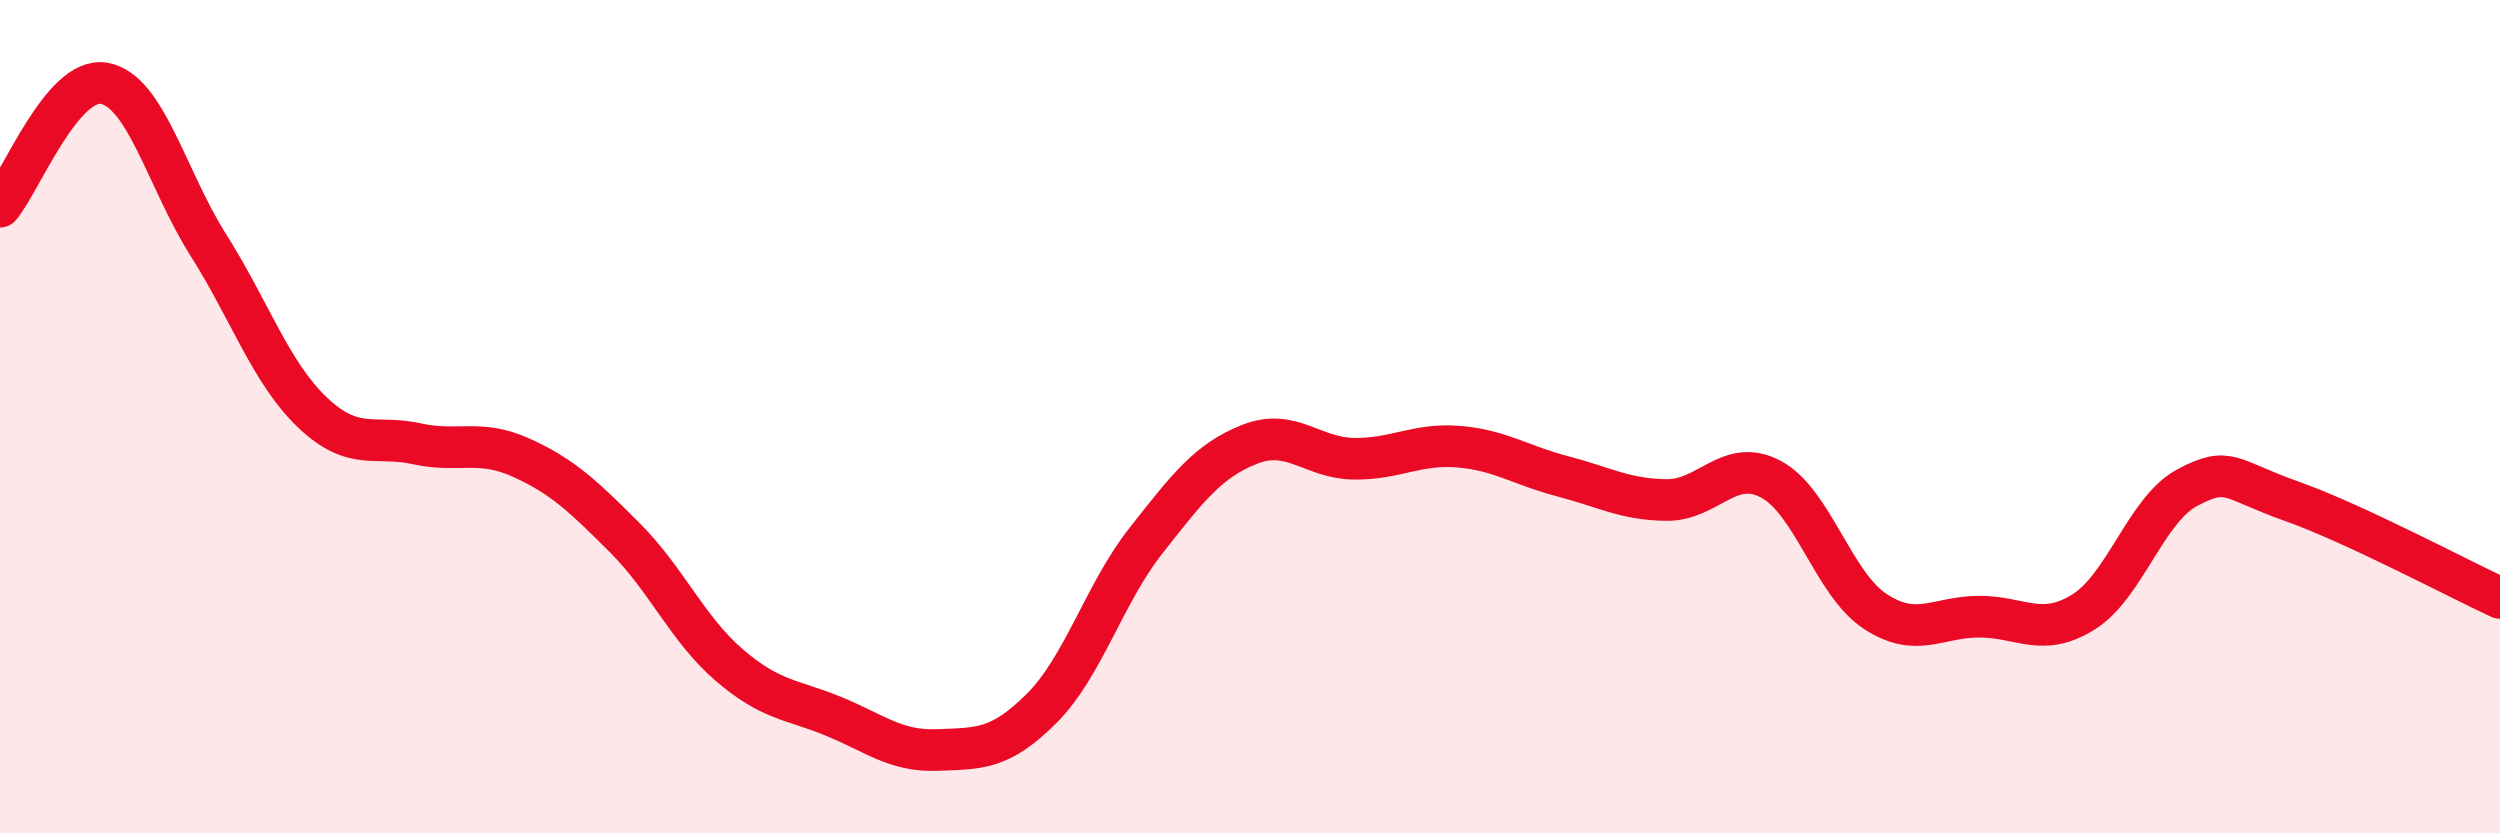 
    <svg width="60" height="20" viewBox="0 0 60 20" xmlns="http://www.w3.org/2000/svg">
      <path
        d="M 0,4.96 C 0.5,4.37 1.5,1.82 2.5,2 C 3.5,2.18 4,4.3 5,5.88 C 6,7.46 6.5,8.95 7.5,9.9 C 8.5,10.85 9,10.43 10,10.65 C 11,10.87 11.5,10.53 12.5,10.98 C 13.5,11.43 14,11.91 15,12.91 C 16,13.91 16.5,15.1 17.5,15.96 C 18.5,16.82 19,16.78 20,17.19 C 21,17.6 21.5,18.04 22.5,18 C 23.5,17.96 24,18 25,17 C 26,16 26.5,14.25 27.5,12.98 C 28.5,11.71 29,11.05 30,10.66 C 31,10.27 31.5,11 32.5,11.01 C 33.5,11.02 34,10.64 35,10.72 C 36,10.8 36.5,11.17 37.5,11.43 C 38.5,11.69 39,11.99 40,12 C 41,12.01 41.5,10.97 42.5,11.5 C 43.5,12.03 44,14.01 45,14.67 C 46,15.33 46.5,14.8 47.5,14.8 C 48.5,14.8 49,15.31 50,14.69 C 51,14.07 51.5,12.23 52.5,11.7 C 53.5,11.17 53.5,11.5 55,12.03 C 56.5,12.56 59,13.89 60,14.35L60 20L0 20Z"
        fill="#EB0A25"
        opacity="0.1"
        stroke-linecap="round"
        stroke-linejoin="round"
      />
      <path
        d="M 0,4.96 C 0.5,4.37 1.5,1.82 2.5,2 C 3.5,2.18 4,4.3 5,5.88 C 6,7.46 6.5,8.95 7.5,9.9 C 8.5,10.85 9,10.43 10,10.65 C 11,10.87 11.5,10.53 12.5,10.98 C 13.5,11.43 14,11.91 15,12.91 C 16,13.91 16.5,15.1 17.5,15.96 C 18.5,16.82 19,16.78 20,17.19 C 21,17.6 21.5,18.04 22.5,18 C 23.5,17.96 24,18 25,17 C 26,16 26.5,14.25 27.5,12.98 C 28.5,11.71 29,11.05 30,10.66 C 31,10.27 31.5,11 32.5,11.01 C 33.5,11.02 34,10.64 35,10.72 C 36,10.8 36.5,11.17 37.5,11.43 C 38.5,11.69 39,11.99 40,12 C 41,12.01 41.5,10.97 42.5,11.5 C 43.5,12.03 44,14.01 45,14.67 C 46,15.33 46.5,14.8 47.5,14.8 C 48.5,14.8 49,15.31 50,14.69 C 51,14.07 51.5,12.23 52.5,11.7 C 53.5,11.17 53.5,11.5 55,12.03 C 56.5,12.56 59,13.89 60,14.35"
        stroke="#EB0A25"
        stroke-width="1"
        fill="none"
        stroke-linecap="round"
        stroke-linejoin="round"
      />
    </svg>
  